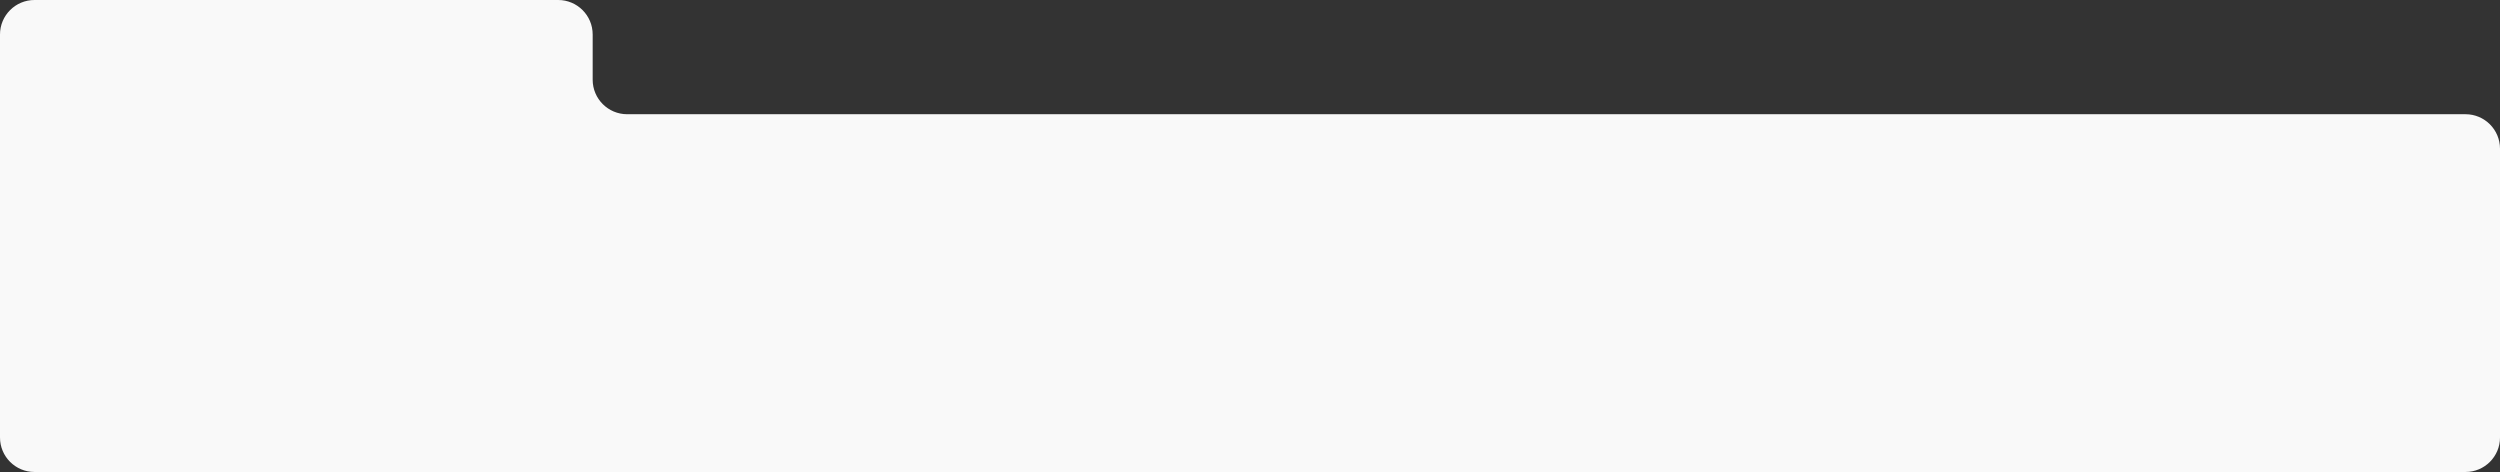 <?xml version="1.0" encoding="UTF-8"?> <svg xmlns="http://www.w3.org/2000/svg" width="1160" height="219" viewBox="0 0 1160 219" fill="none"><rect x="0" y="0" width="1160" height="219" fill="#333333" stroke="none"/><path fill-rule="evenodd" clip-rule="evenodd" d="M275 16C275 7.163 267.837 0 259 0H16C7.163 0 0 7.163 0 16V203C0 211.837 7.163 219 16 219H20H275H1144C1152.84 219 1160 211.837 1160 203V69C1160 60.163 1152.84 53 1144 53H291C282.163 53 275 45.837 275 37V16Z" fill="#F9F9F9"></path></svg> 